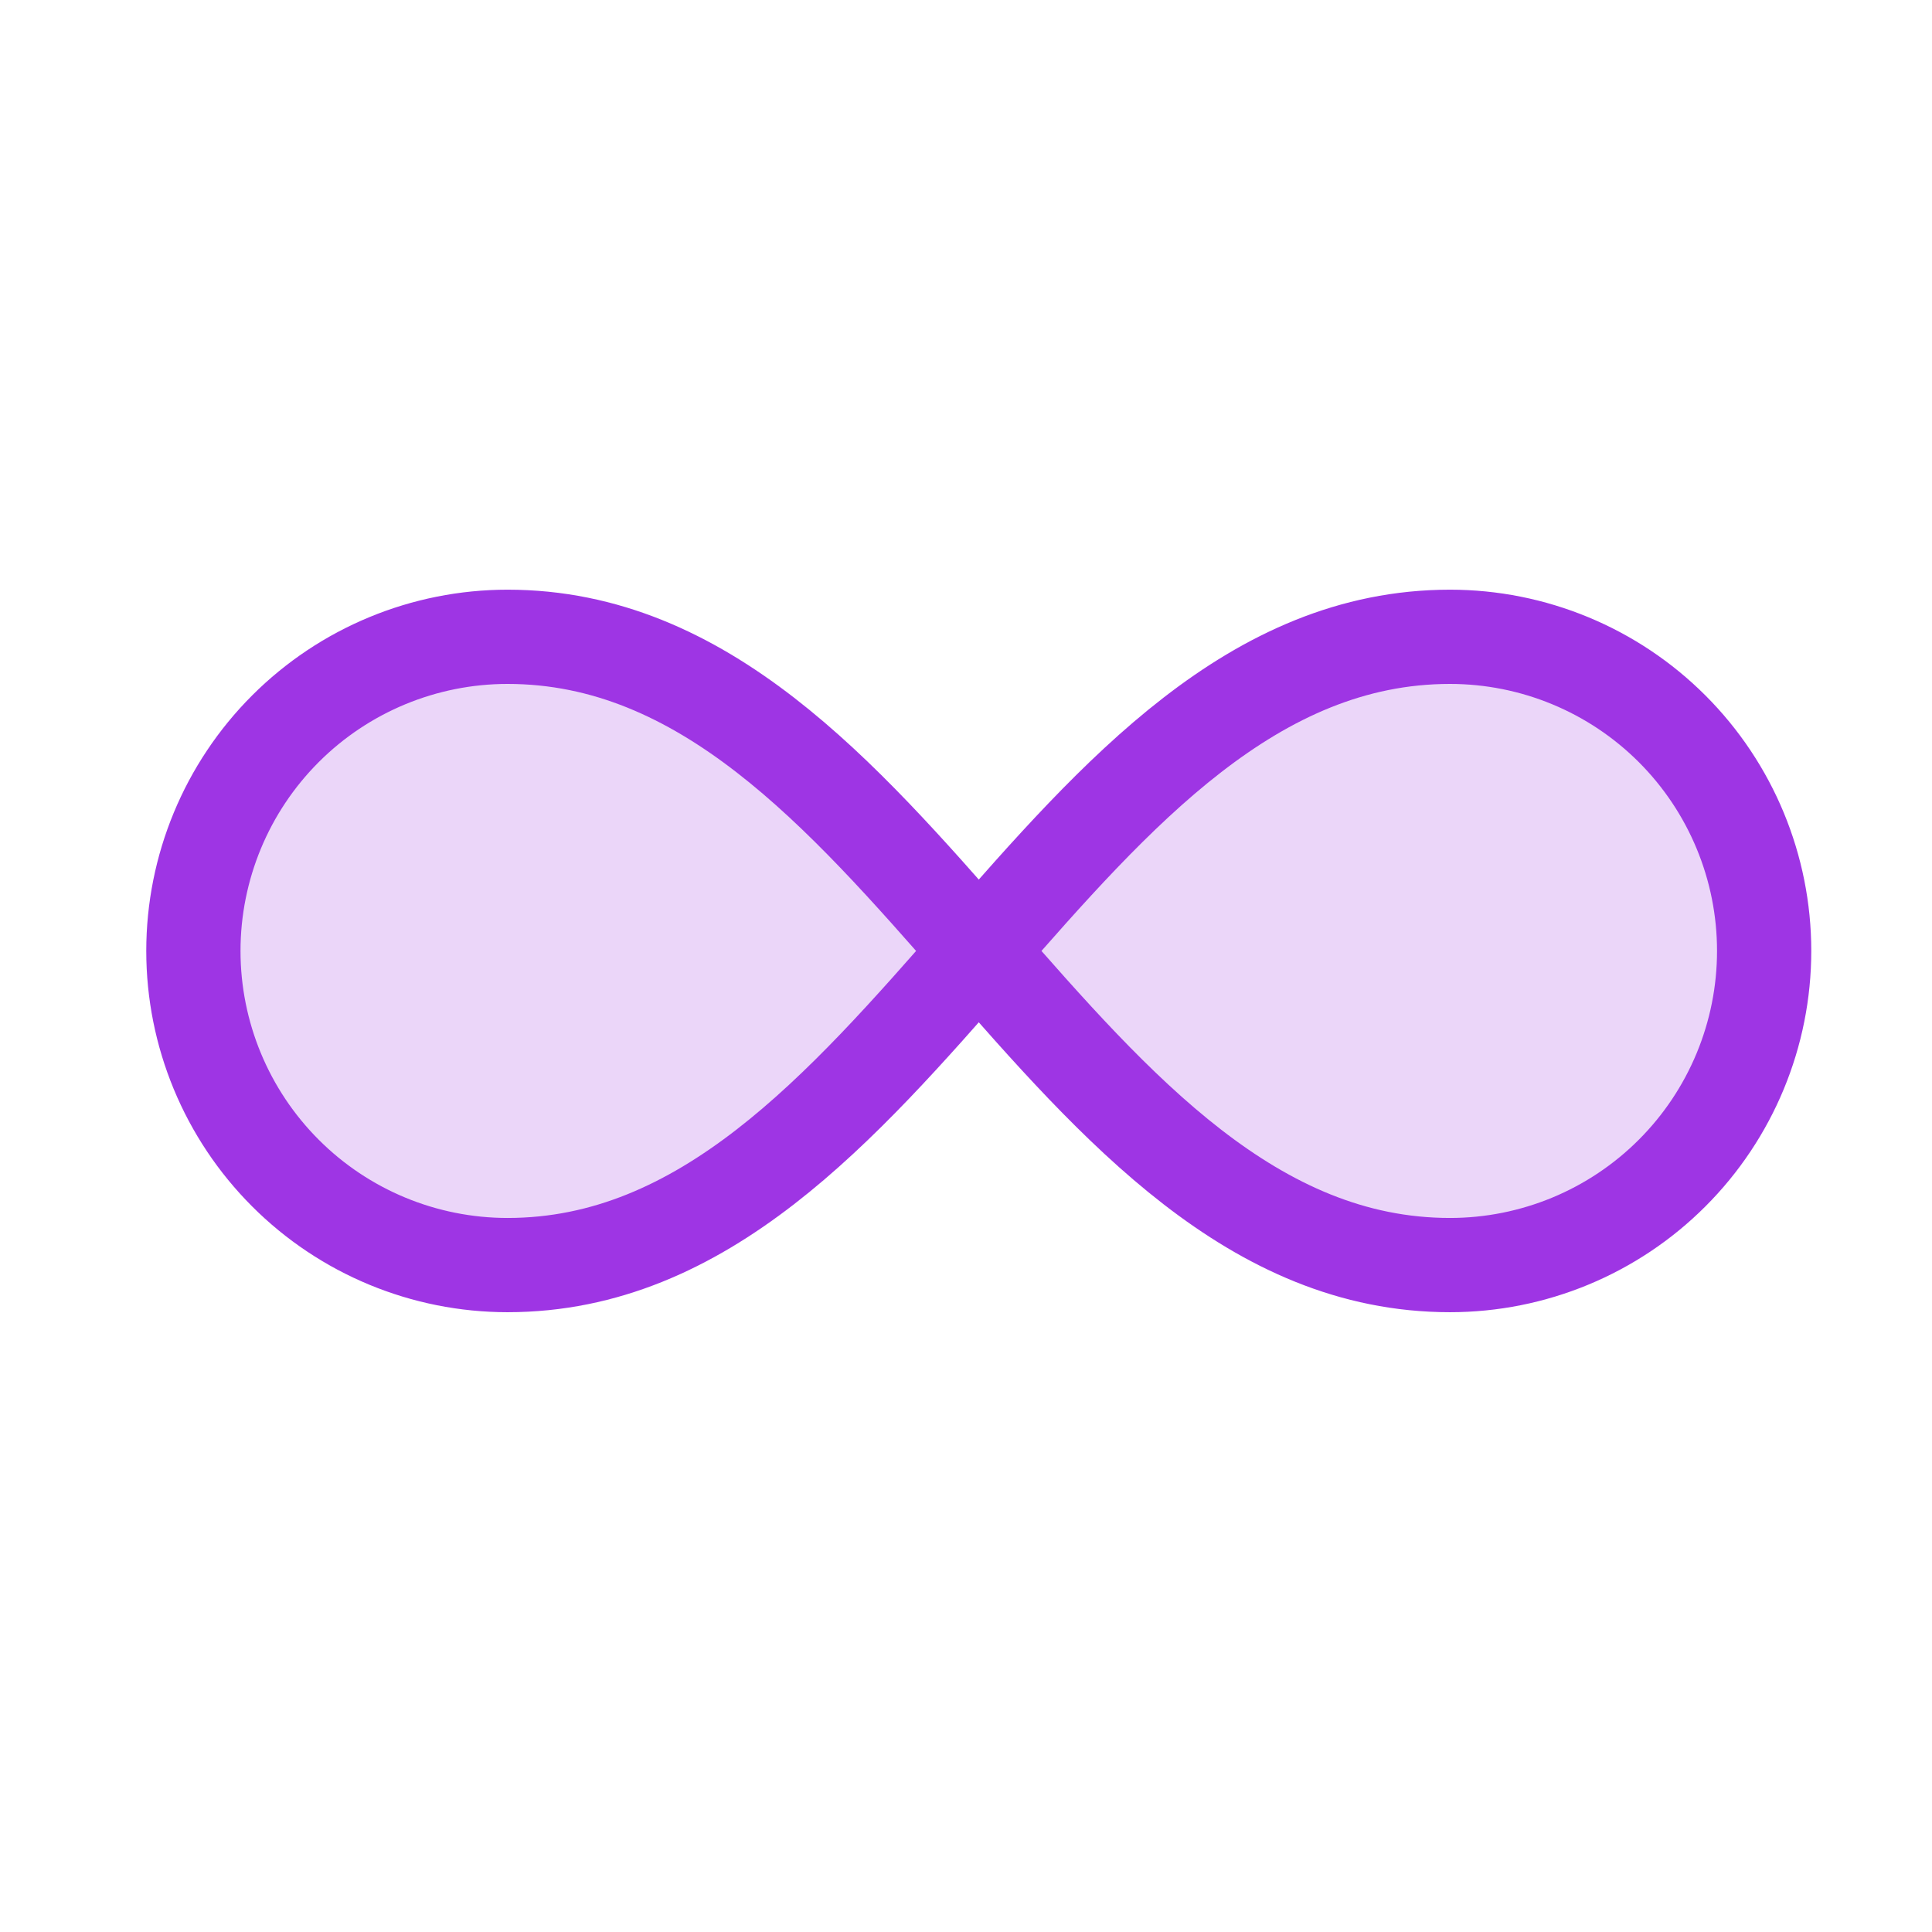 <?xml version="1.0" encoding="utf-8"?>
<svg xmlns="http://www.w3.org/2000/svg" fill="none" height="41" viewBox="0 0 41 41" width="41">
<path d="M10.771 26.847C19.105 26.847 22.438 13.514 30.771 13.514C32.539 13.514 34.235 14.216 35.485 15.466C36.735 16.716 37.438 18.412 37.438 20.18C37.438 21.948 36.735 23.644 35.485 24.894C34.235 26.145 32.539 26.847 30.771 26.847C22.438 26.847 19.105 13.514 10.771 13.514C9.003 13.514 7.307 14.216 6.057 15.466C4.807 16.716 4.104 18.412 4.104 20.18C4.104 21.948 4.807 23.644 6.057 24.894C7.307 26.145 9.003 26.847 10.771 26.847Z" fill="#9E35E4" fill-opacity="0.2" stroke="#9E35E4" stroke-linecap="round" stroke-linejoin="round" stroke-width="2"/>
</svg>